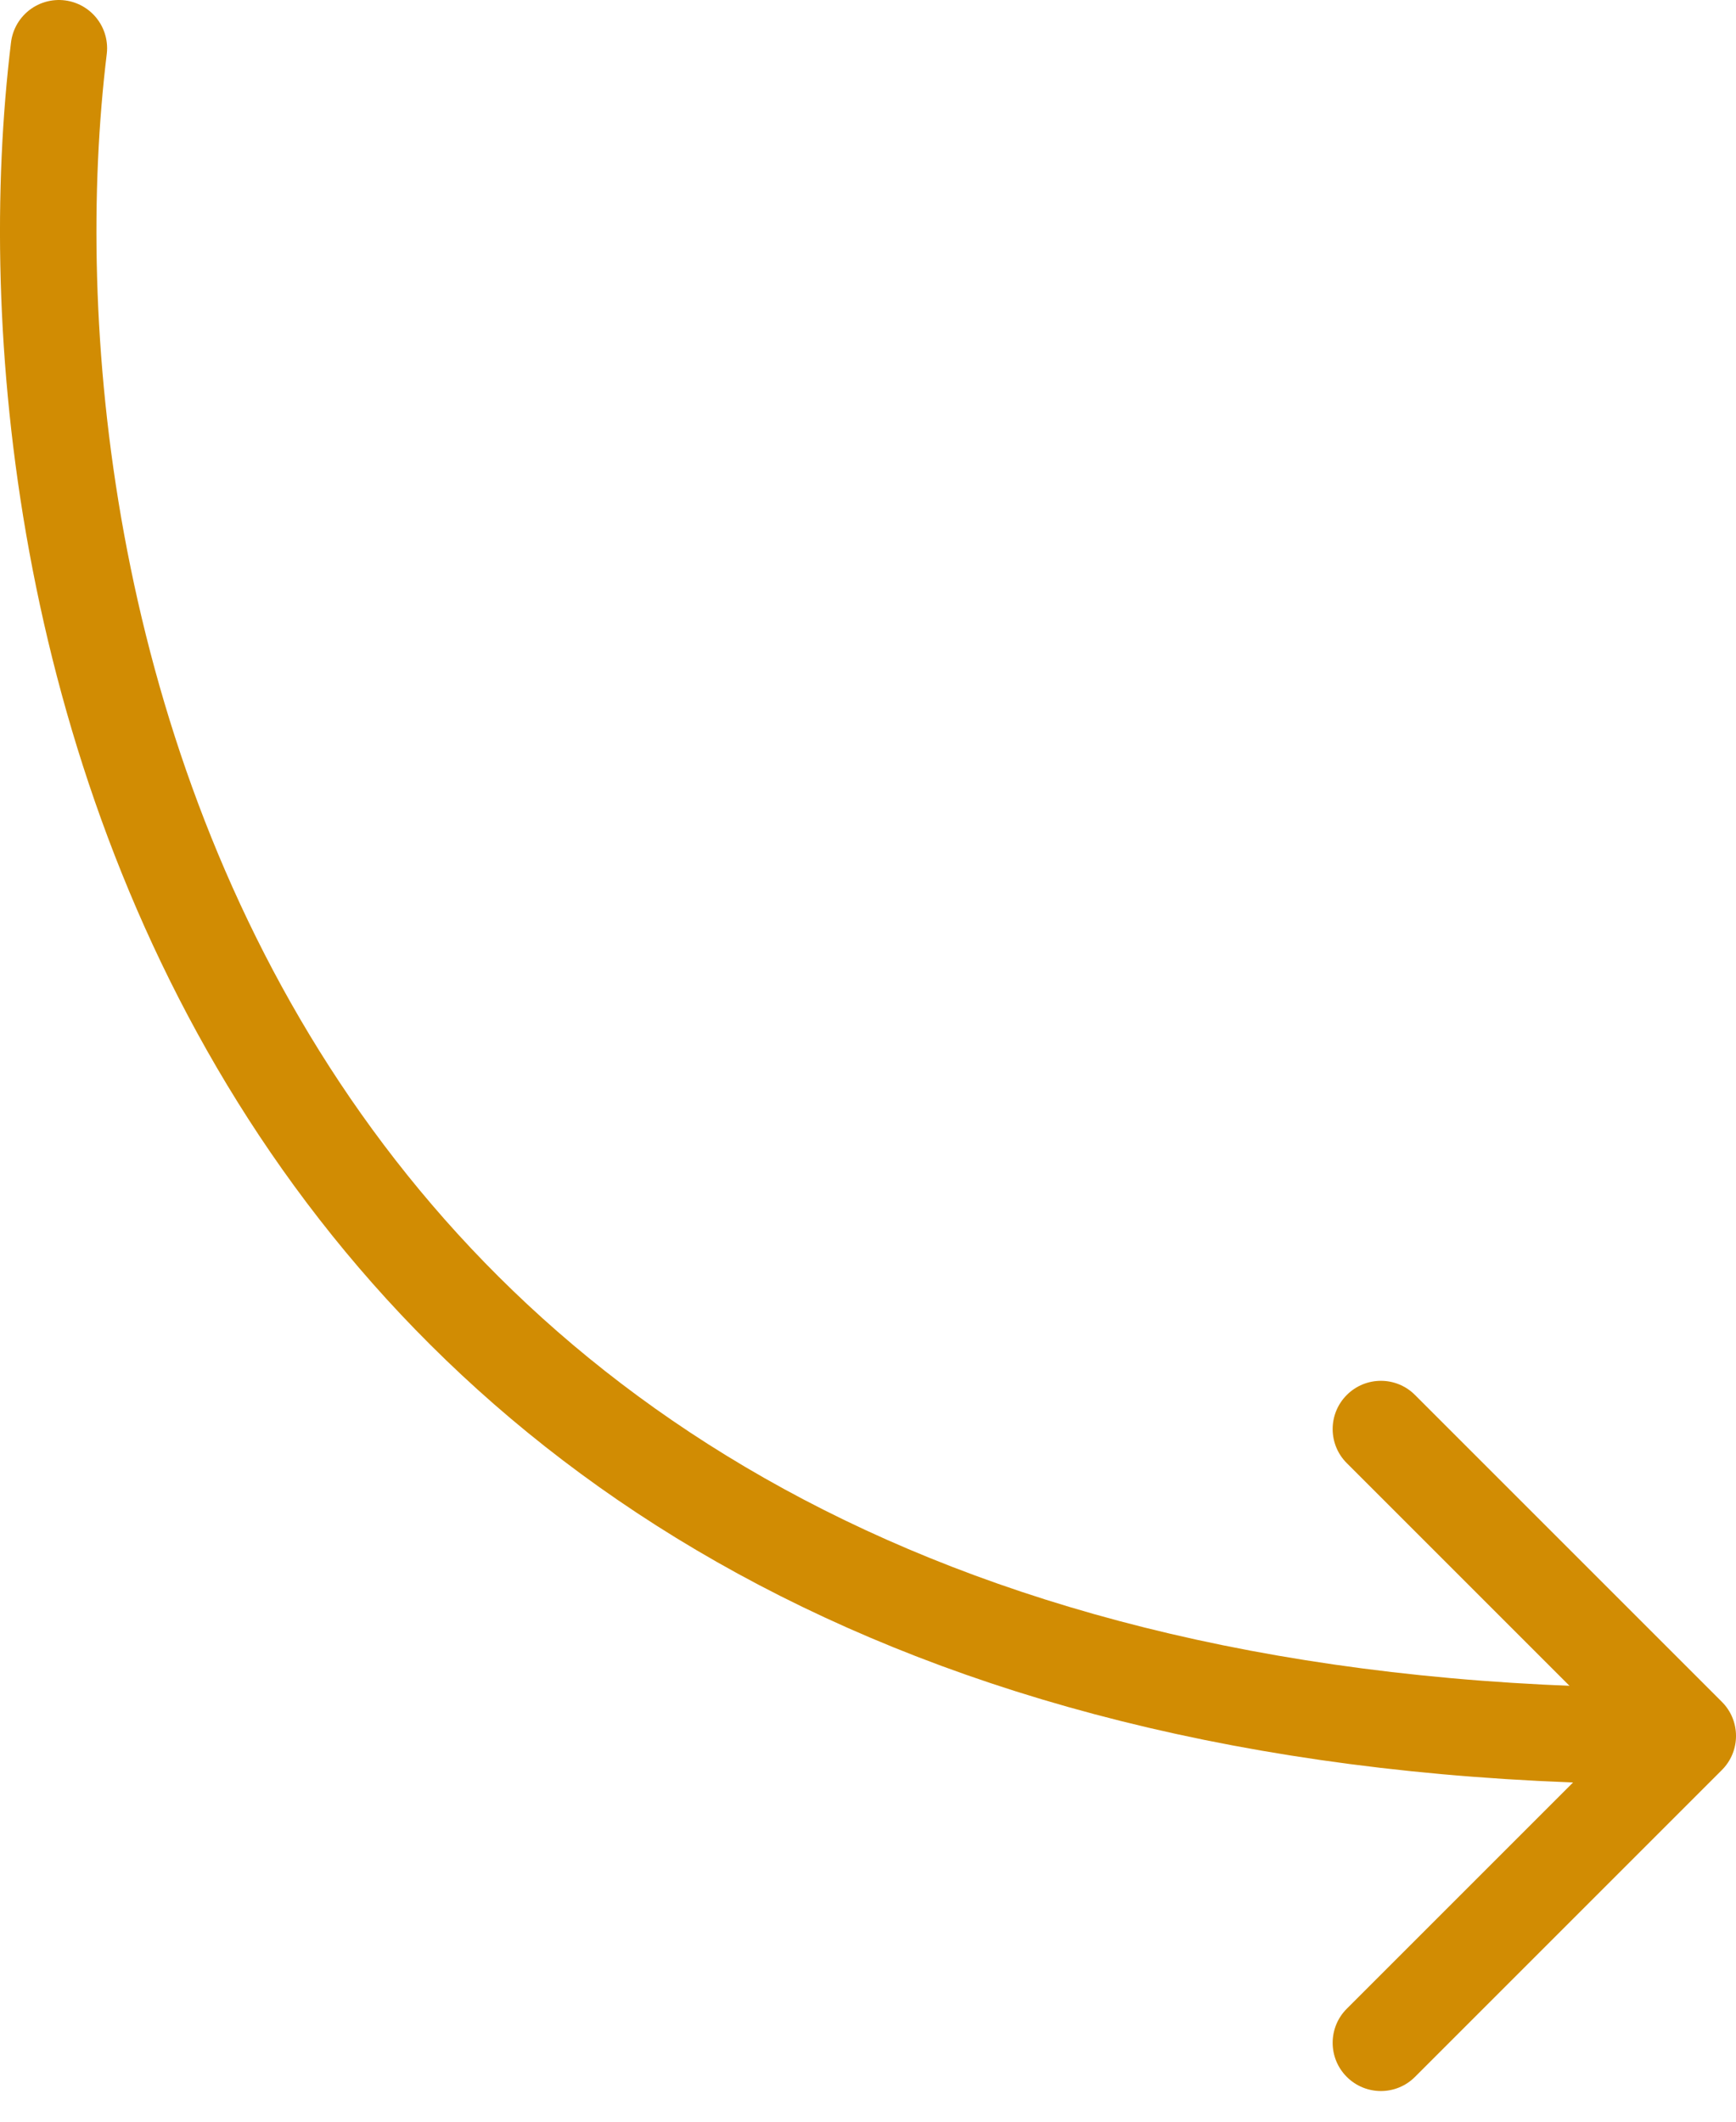 <?xml version="1.0" encoding="UTF-8"?> <svg xmlns="http://www.w3.org/2000/svg" width="36" height="44" viewBox="0 0 36 44" fill="none"> <path d="M1.221 1C-0.179 12.502 4.415 35.606 34 36" stroke="#D18C03" stroke-width="2" stroke-linecap="round"></path> <path d="M35.707 36.707C36.098 36.317 36.098 35.683 35.707 35.293L29.343 28.929C28.953 28.538 28.32 28.538 27.929 28.929C27.538 29.32 27.538 29.953 27.929 30.343L33.586 36L27.929 41.657C27.538 42.047 27.538 42.681 27.929 43.071C28.32 43.462 28.953 43.462 29.343 43.071L35.707 36.707ZM33 37H35V35H33V37Z" fill="#D18C03"></path> </svg> 